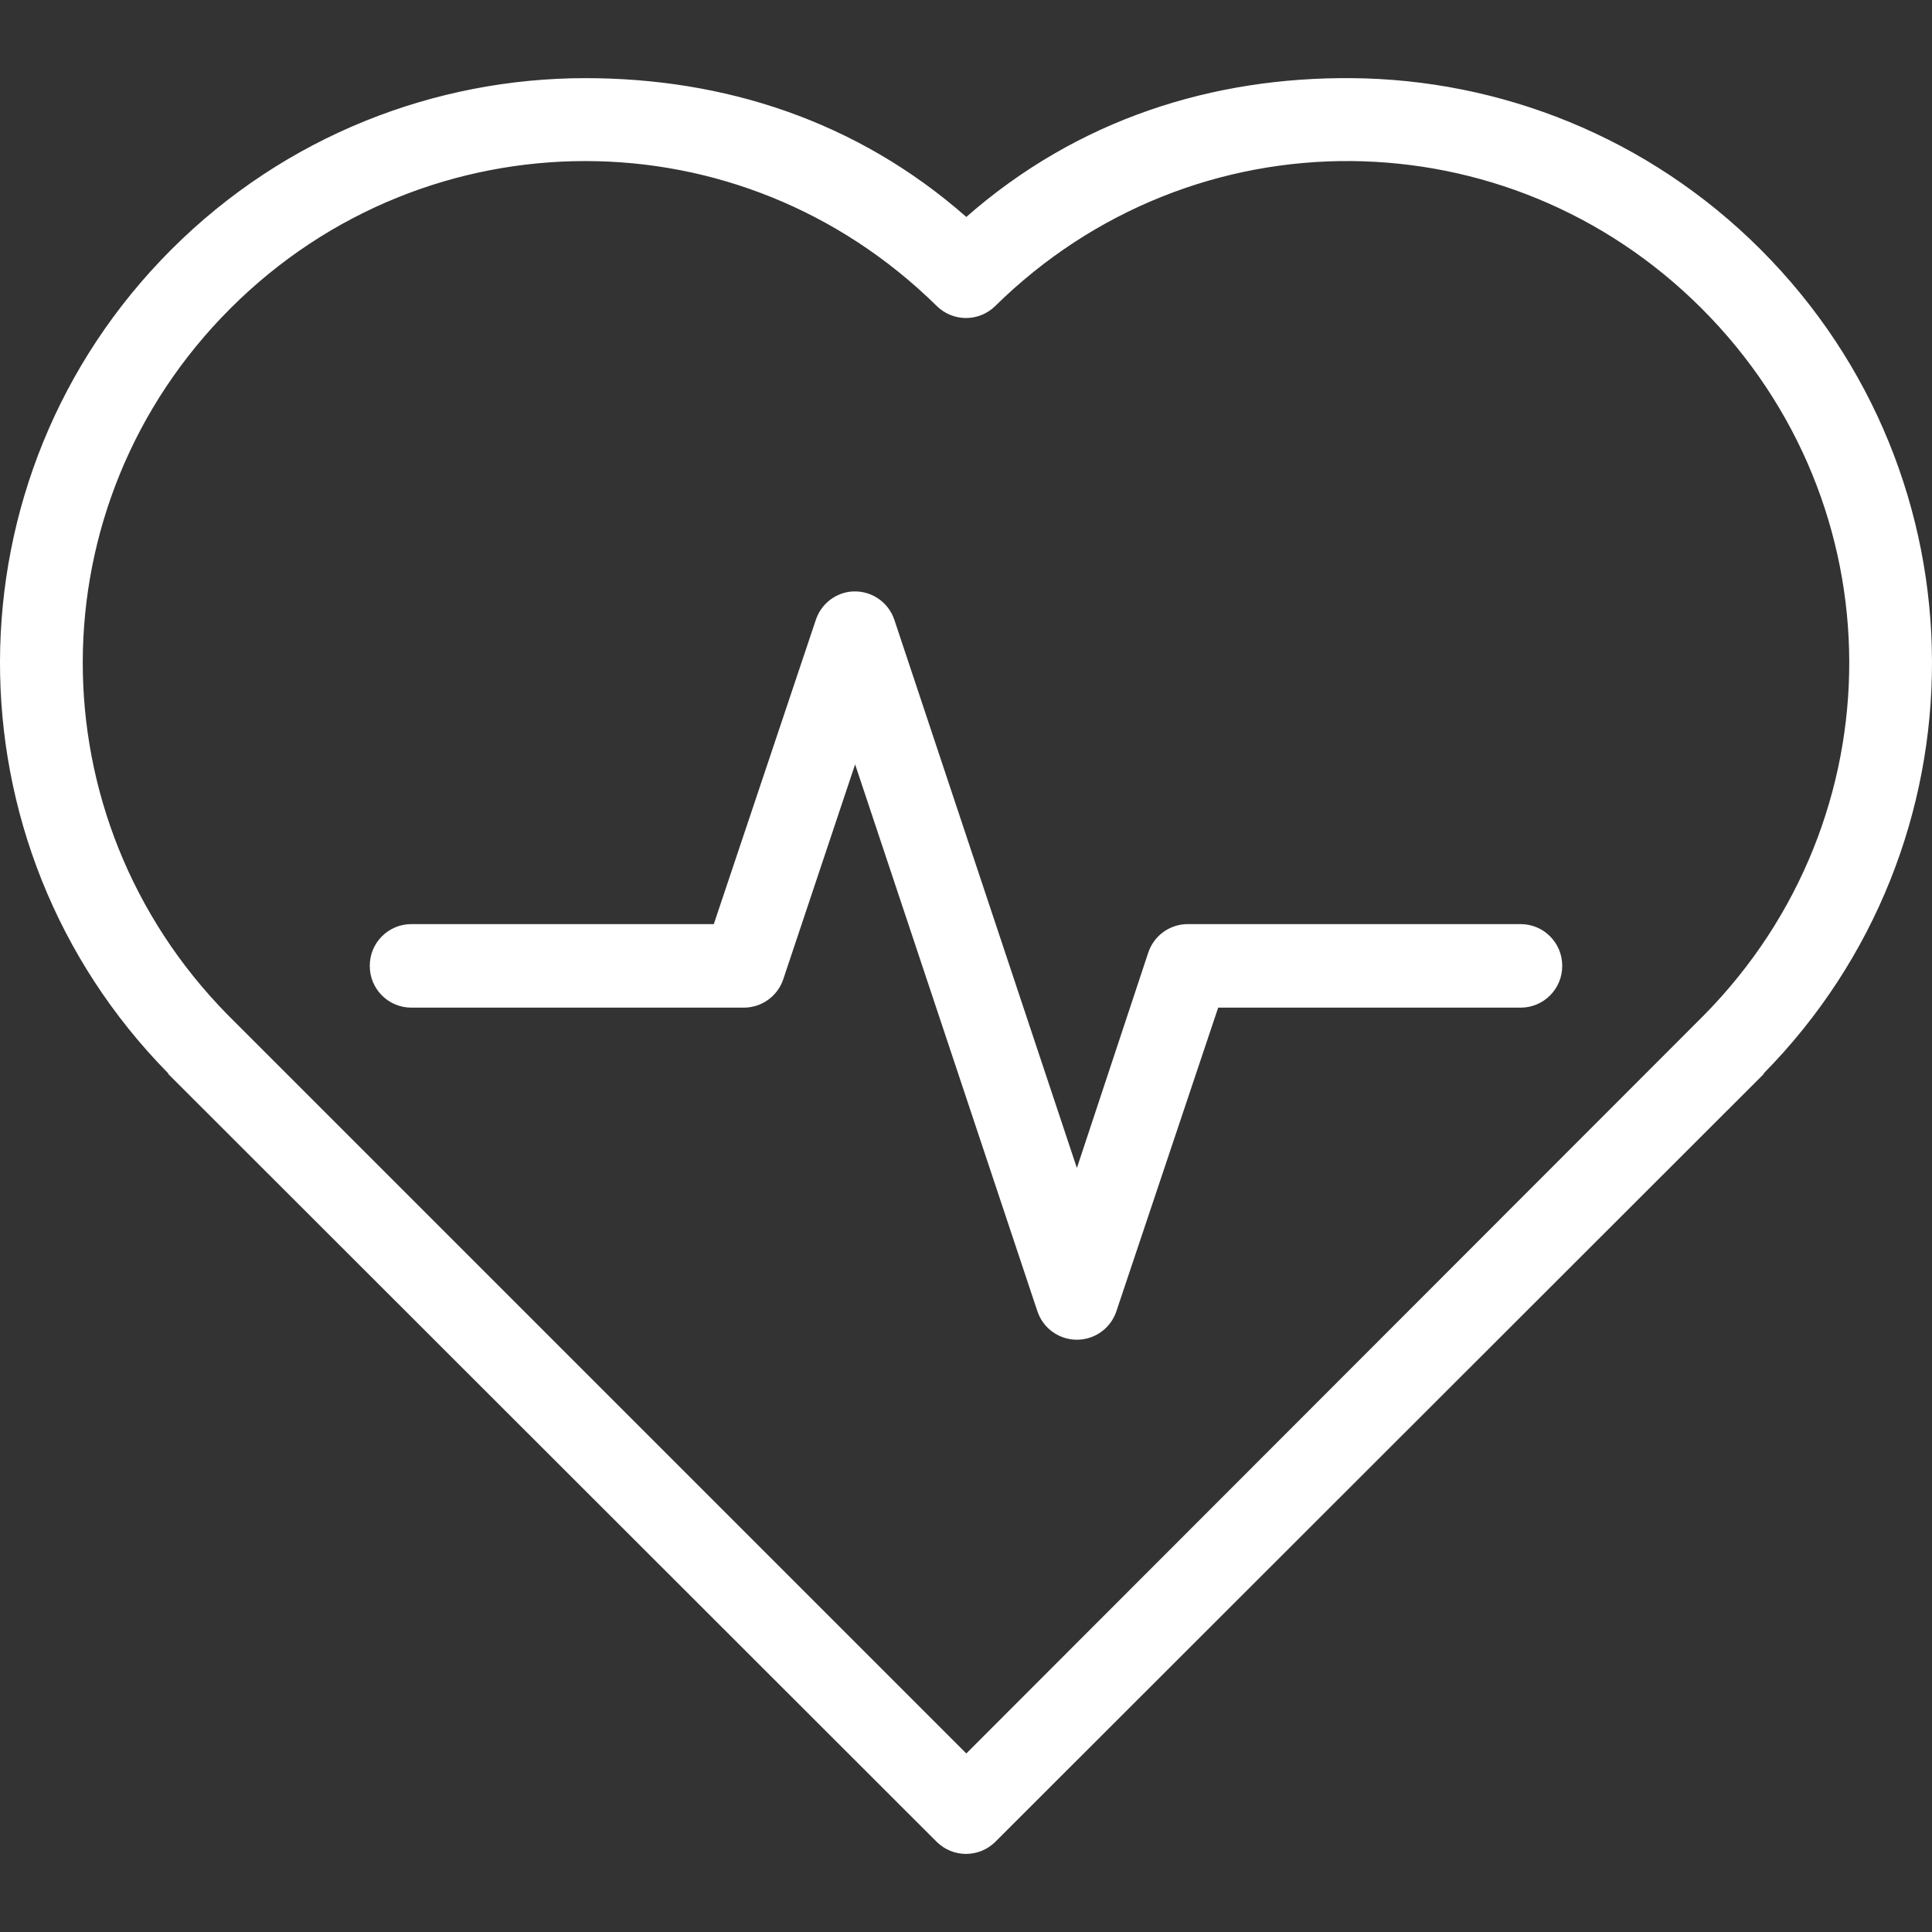 <svg xmlns="http://www.w3.org/2000/svg" fill="none" viewBox="0 0 76 76" height="76" width="76">
<rect x="0" y="0" width="76" height="76" fill="#333333" stroke="none"/>
<path fill="white" d="M23.029 3.074C17.147 3.074 11.237 5.319 6.74 9.816C-2.21 18.766 -2.243 33.221 6.619 42.224V42.249L36.852 72.458C37.158 72.759 37.57 72.928 38 72.928C38.429 72.928 38.842 72.759 39.148 72.458L69.381 42.249V42.224C78.243 33.221 78.21 18.766 69.26 9.816C64.817 5.373 58.999 3.125 53.189 3.074C47.713 3.025 42.401 4.682 38.012 8.534C33.679 4.721 28.444 3.074 23.029 3.074ZM23.029 6.336C28.023 6.336 32.991 8.239 36.852 12.04C37.158 12.341 37.571 12.51 38 12.51C38.43 12.51 38.842 12.341 39.148 12.04C43.055 8.194 48.11 6.292 53.165 6.336C58.148 6.381 63.111 8.307 66.94 12.136C74.653 19.849 74.674 32.17 67.037 39.928L38.012 68.977L8.963 39.928C1.327 32.17 1.347 19.849 9.06 12.136C12.935 8.261 17.983 6.336 23.029 6.336Z"></path>
<path fill="white" d="M33.42 23.277C33.117 23.32 32.831 23.446 32.596 23.643C32.361 23.839 32.186 24.098 32.091 24.389L28.079 36.352H16.165C15.265 36.361 14.542 37.095 14.546 37.995C14.542 38.895 15.265 39.629 16.165 39.638H29.264C29.605 39.637 29.938 39.53 30.215 39.33C30.492 39.131 30.701 38.85 30.81 38.526L33.638 30.068L40.815 51.601C41.112 52.455 42.044 52.907 42.898 52.611C43.132 52.53 43.344 52.397 43.52 52.222C43.694 52.047 43.828 51.835 43.909 51.601L47.92 39.638H59.835C60.734 39.629 61.457 38.895 61.454 37.995C61.457 37.095 60.734 36.361 59.835 36.352H46.736C46.388 36.349 46.047 36.458 45.764 36.662C45.482 36.866 45.272 37.156 45.165 37.487L42.362 45.946L35.184 24.389C35.065 24.027 34.824 23.719 34.502 23.516C34.18 23.313 33.798 23.229 33.42 23.277Z"></path>
</svg>
